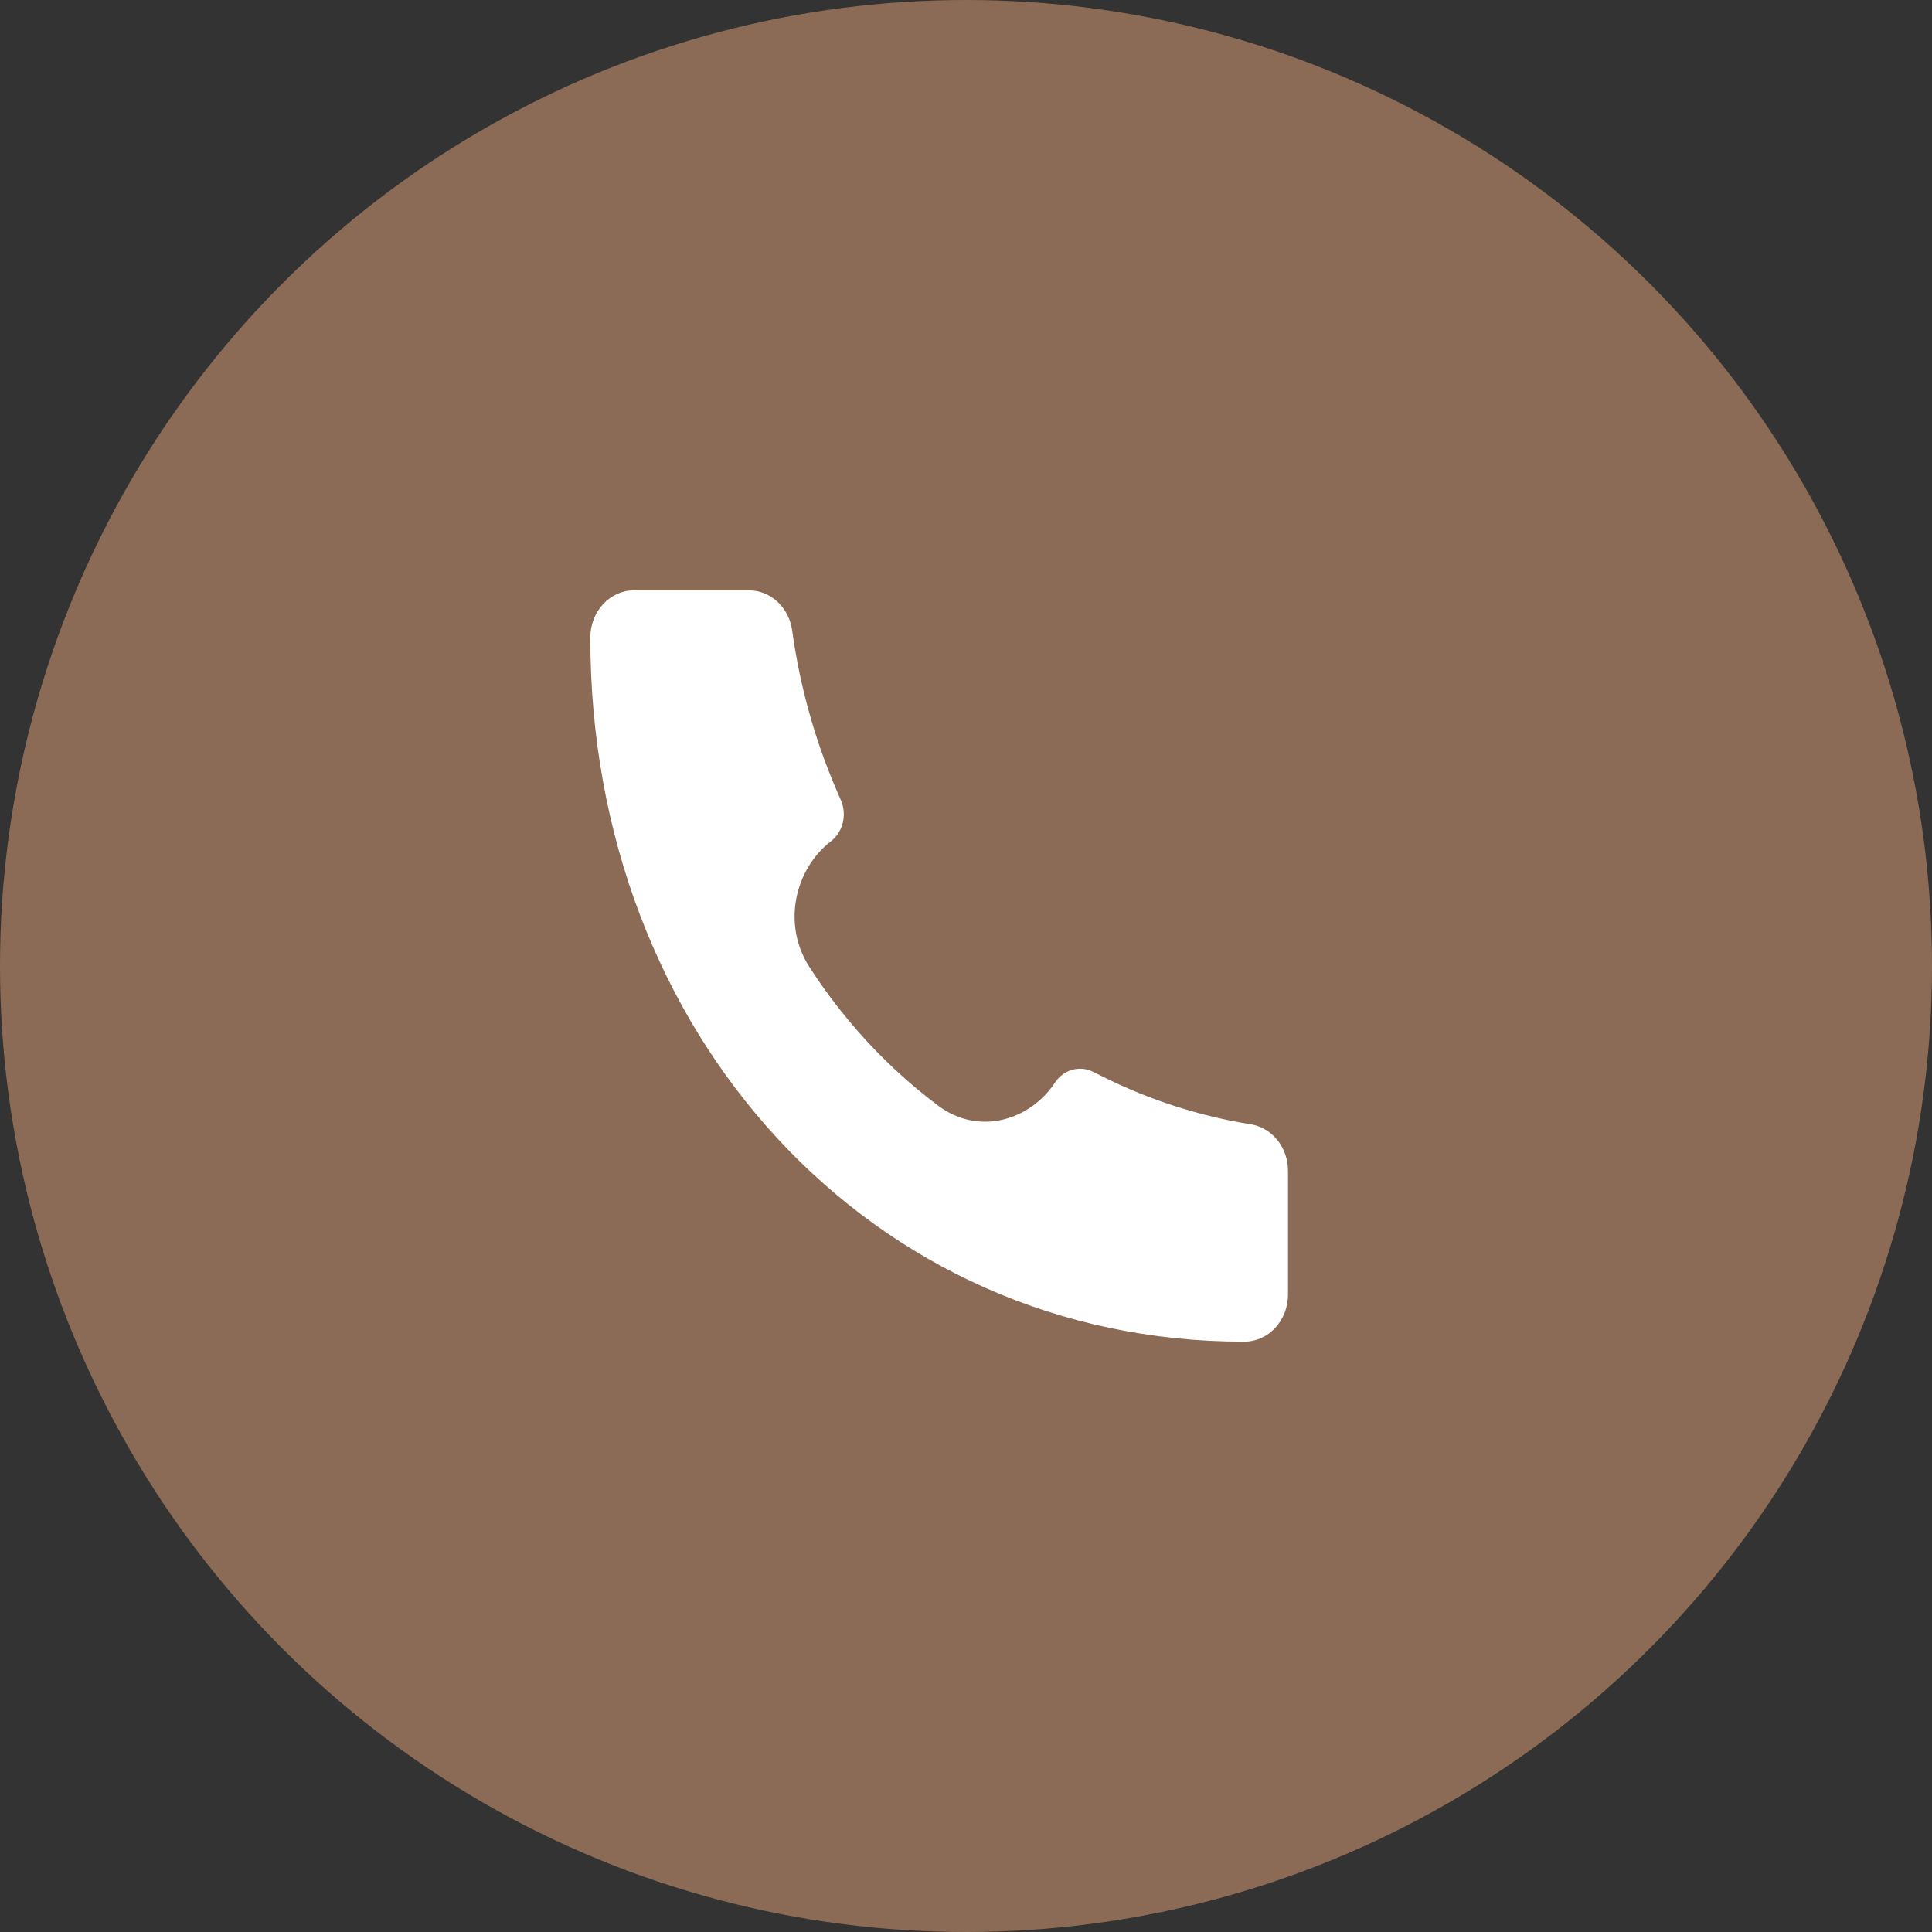 <?xml version="1.0" encoding="UTF-8"?> <svg xmlns="http://www.w3.org/2000/svg" width="144" height="144" viewBox="0 0 144 144" fill="none"><rect x="0" y="0" width="144" height="144" fill="#333333" stroke="none"/> <circle cx="72" cy="72" r="72" fill="#8B6B55"></circle> <path d="M92.742 100C65.014 100.042 43.97 77.108 44 47.509C44 45.576 45.455 44 47.25 44H55.828C57.439 44 58.807 45.275 59.043 46.99C59.61 51.102 60.722 55.105 62.345 58.877L62.679 59.654C63.143 60.733 62.828 62.016 61.929 62.707C59.273 64.75 58.258 68.862 60.327 72.071C62.924 76.098 66.198 79.623 69.936 82.418C72.915 84.646 76.733 83.553 78.63 80.693C79.273 79.724 80.464 79.385 81.467 79.885L82.185 80.243C85.688 81.991 89.405 83.188 93.224 83.798C94.817 84.053 96 85.526 96 87.261V96.5C96 98.433 94.541 100 92.746 100L92.742 100Z" fill="white"></path> </svg> 